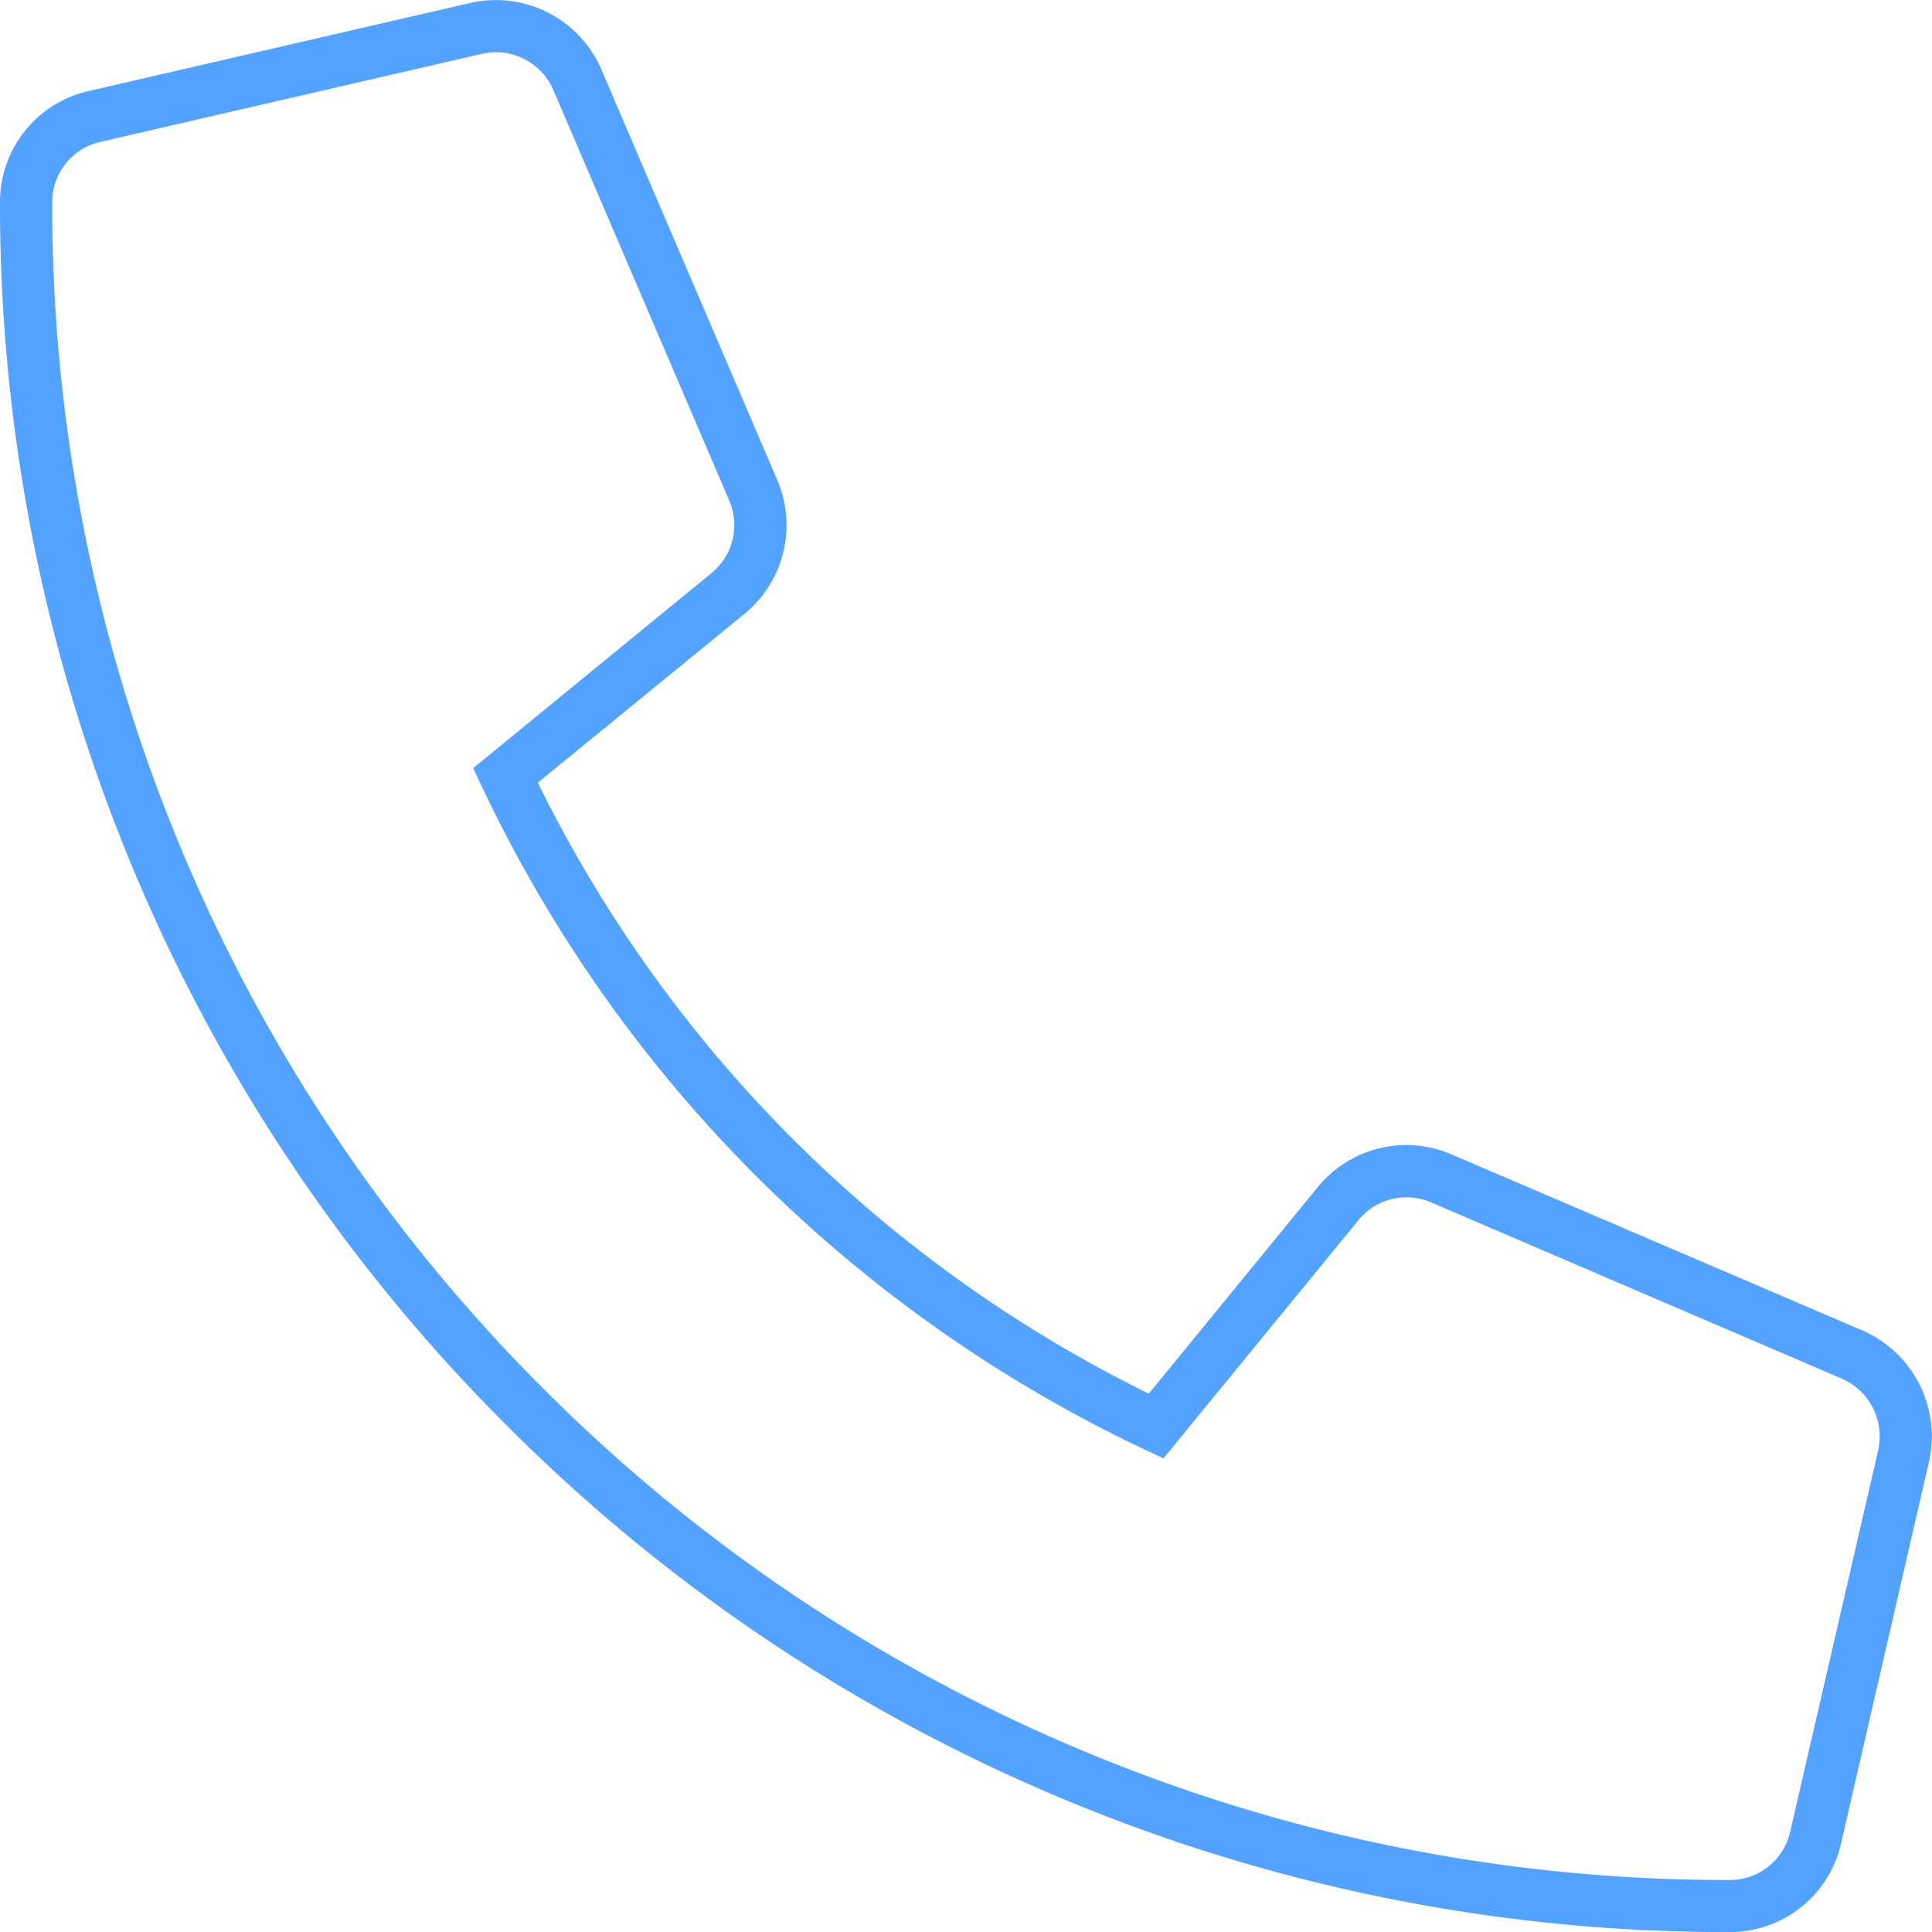 <svg xmlns="http://www.w3.org/2000/svg" width="36.999" height="37" viewBox="0 0 36.999 37"><path d="M32.626,36.5h0a32.924,32.924,0,0,1-12.889-2.6A33.014,33.014,0,0,1,9.206,26.8,33.017,33.017,0,0,1-.5,3.375,2.178,2.178,0,0,1,1.2,1.243L8.508-.444A2.2,2.2,0,0,1,11.012.82L14.388,8.7a2.192,2.192,0,0,1-.629,2.554L9.8,14.489a25.624,25.624,0,0,0,11.7,11.7l3.238-3.957a2.187,2.187,0,0,1,2.552-.628l7.876,3.375a2.211,2.211,0,0,1,1.276,2.51L34.758,34.8A2.178,2.178,0,0,1,32.626,36.5ZM9,.5a1.2,1.2,0,0,0-.266.03L1.42,2.218A1.182,1.182,0,0,0,.5,3.375,32.017,32.017,0,0,0,9.913,26.1a32.019,32.019,0,0,0,10.212,6.881,31.93,31.93,0,0,0,12.5,2.522h0a1.182,1.182,0,0,0,1.157-.92l1.687-7.312a1.209,1.209,0,0,0-.7-1.37L26.9,22.524a1.187,1.187,0,0,0-1.384.342l-3.735,4.563-.353-.166a26.624,26.624,0,0,1-12.7-12.7l-.166-.353,4.563-3.735a1.189,1.189,0,0,0,.342-1.385L10.094,1.217A1.2,1.2,0,0,0,9,.5Z" transform="translate(0.5 0.5)" fill="#53a2ff"/></svg>